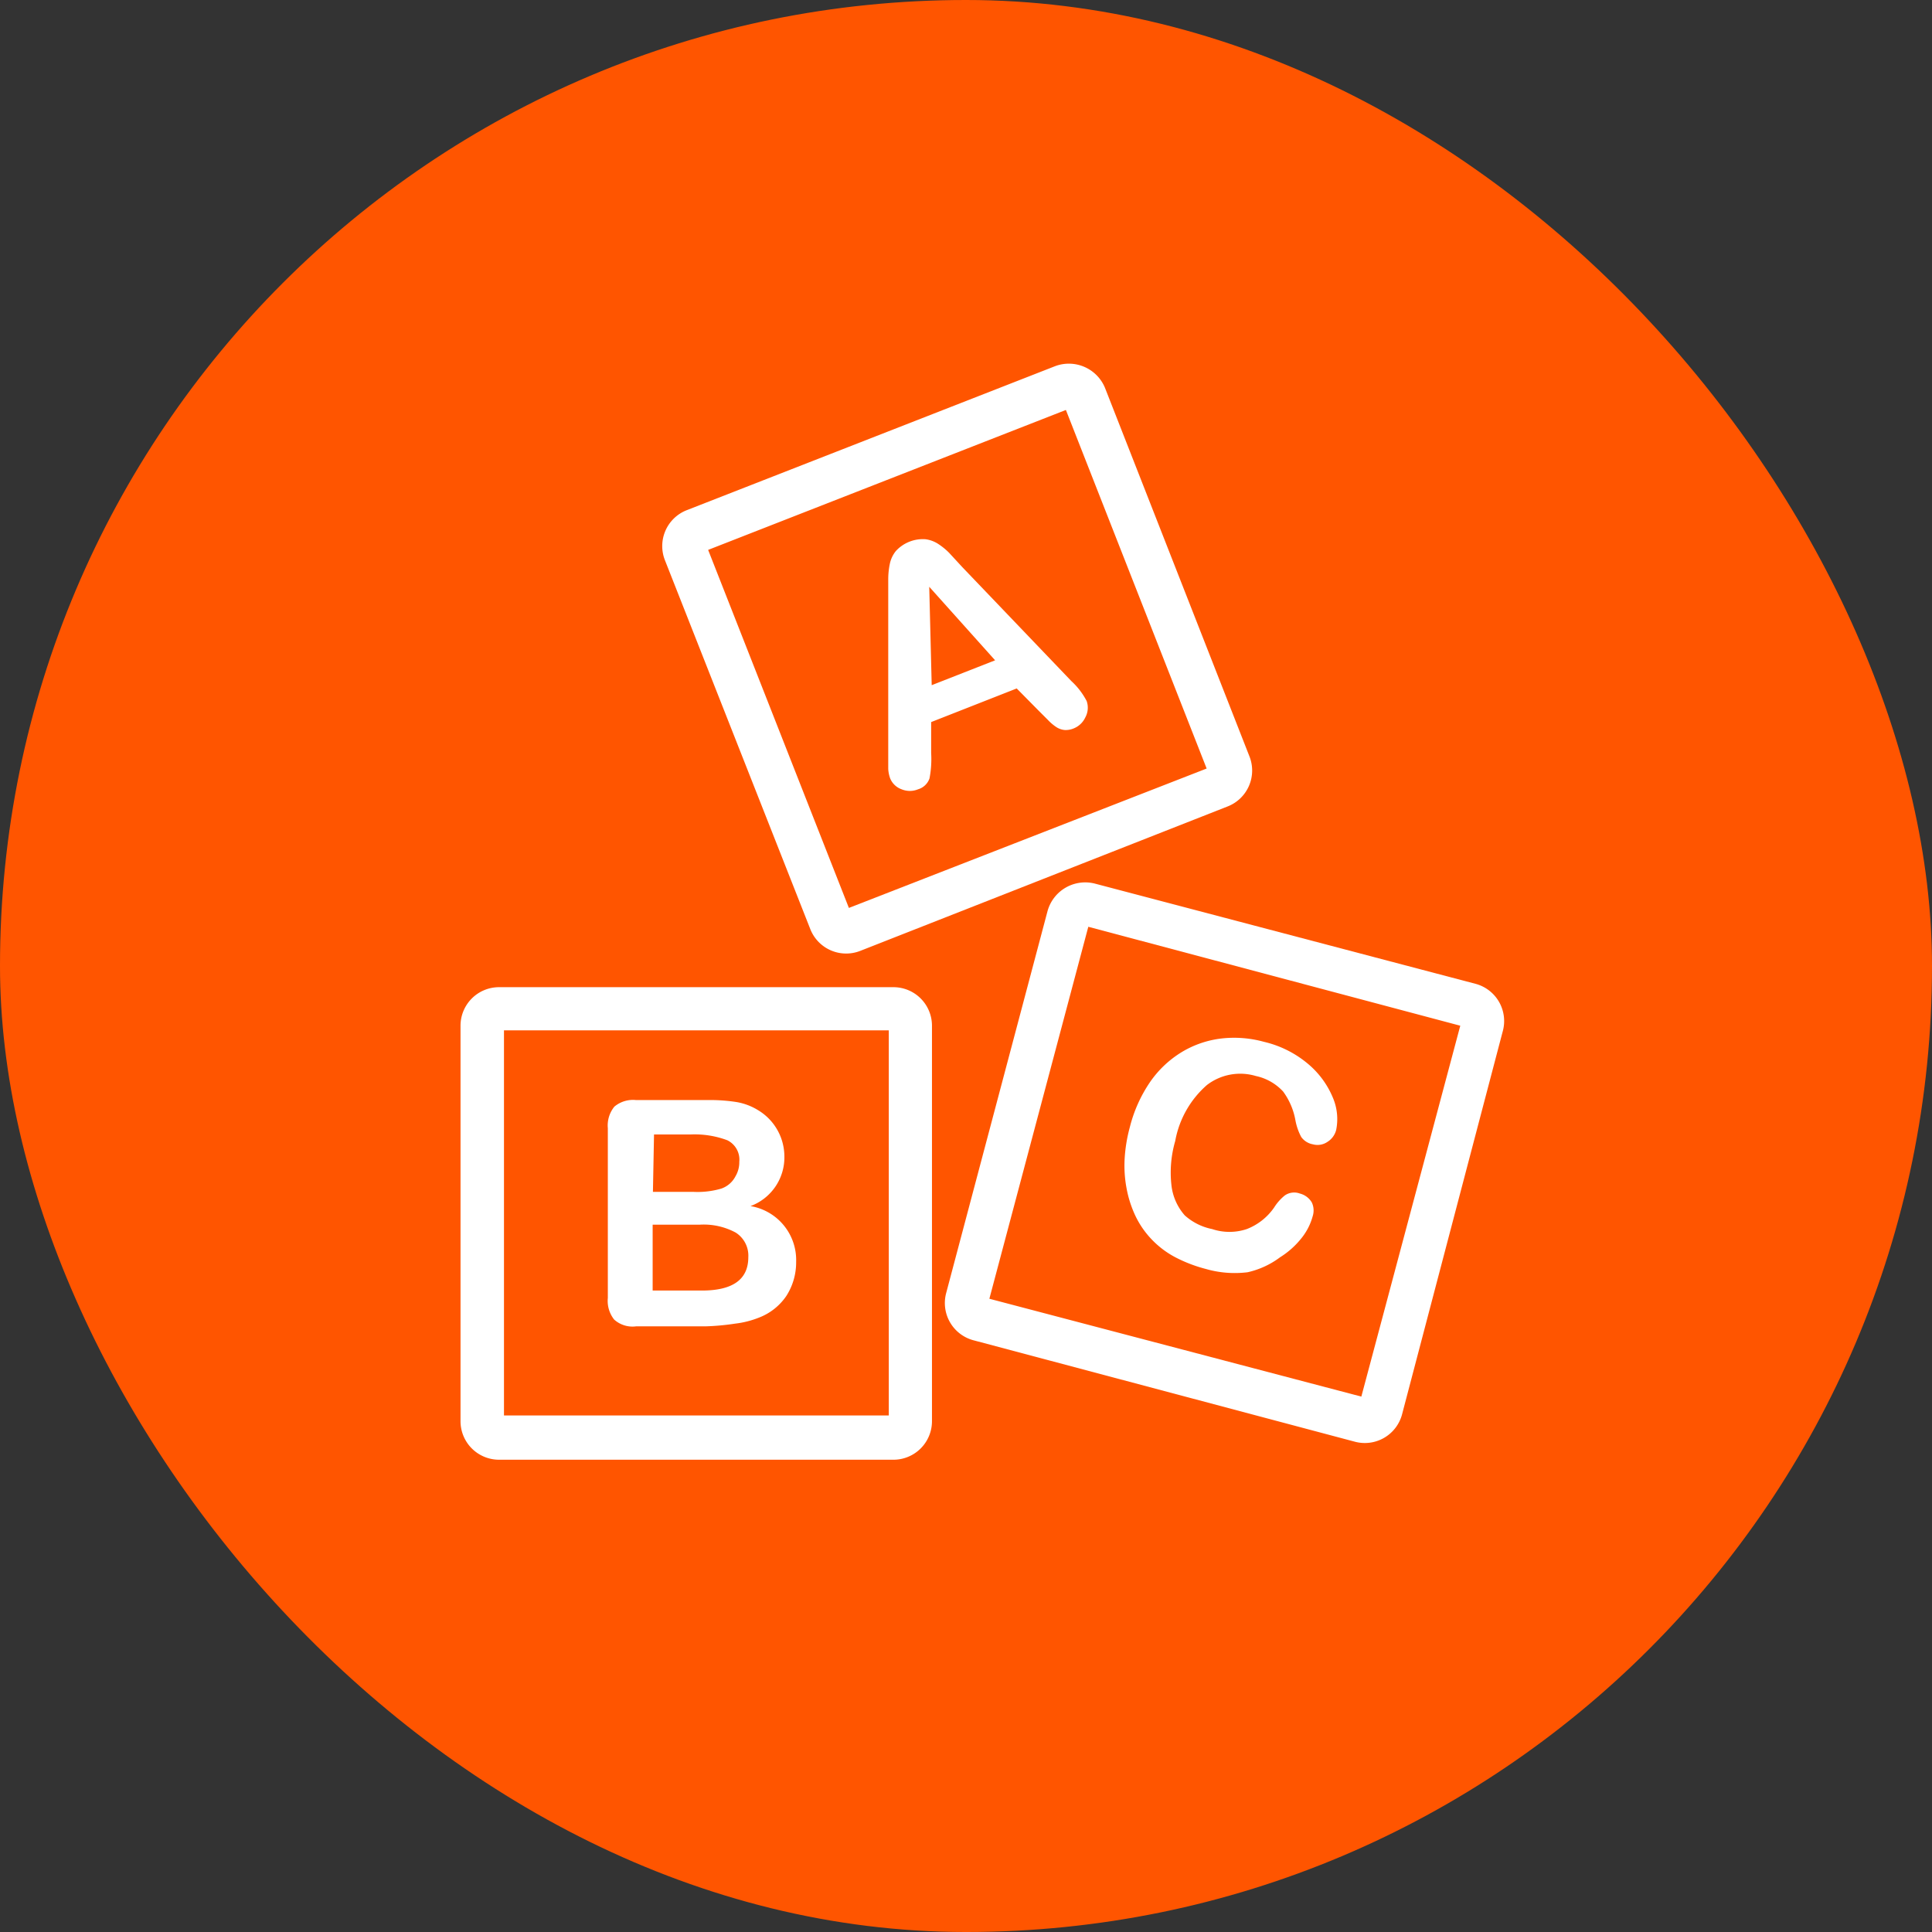<svg id="Layer_1" data-name="Layer 1" xmlns="http://www.w3.org/2000/svg" viewBox="0 0 70.69 70.69"><rect x="0" y="0" width="70.69" height="70.69" fill="#333333" stroke="none"/><defs><style>.cls-1{fill:#f50;}.cls-2{fill:#fff;}</style></defs><title>Artboard 13</title><rect class="cls-1" width="70.69" height="70.69" rx="35.34" ry="35.34"/><path class="cls-2" d="M45.71,27.66,40.43,14.19a1.43,1.43,0,0,0-1.83-.79L25.12,18.67a1.41,1.41,0,0,0-.79,1.83L29.65,34a1.41,1.41,0,0,0,1.83.79l13.43-5.28A1.41,1.41,0,0,0,45.71,27.66ZM31.06,33.22,25.91,20.12,39,15l5.15,13.12Z"/><path class="cls-2" d="M32.69,36.12H18.26a1.41,1.41,0,0,0-1.41,1.41V52a1.41,1.41,0,0,0,1.41,1.41H32.69A1.41,1.41,0,0,0,34.1,52V37.53A1.41,1.41,0,0,0,32.69,36.12Zm-.17,15.67H18.44V37.7H32.52Z"/><path class="cls-2" d="M54,36,40.06,32.33a1.43,1.43,0,0,0-1.73,1L34.62,47.31a1.41,1.41,0,0,0,1,1.73h0l13.95,3.71a1.41,1.41,0,0,0,1.73-1h0l3.68-14A1.41,1.41,0,0,0,54,36ZM49.81,51.1,36.2,47.52l3.62-13.61,13.61,3.62Z"/><path class="cls-2" d="M39.76,25.65a2.67,2.67,0,0,0-.56-.73l-4-4.18-.47-.51a2.38,2.38,0,0,0-.39-.32,1.11,1.11,0,0,0-.48-.18,1.34,1.34,0,0,0-1.08.43,1.1,1.1,0,0,0-.22.46,2.79,2.79,0,0,0-.06.6v6.36q0,.36,0,.55a1.18,1.18,0,0,0,.07.35.71.71,0,0,0,.42.4.79.79,0,0,0,.6,0,.63.63,0,0,0,.42-.4,3.76,3.76,0,0,0,.06-.93V26.42l3.13-1.23L38,26l.34.34a1.75,1.75,0,0,0,.32.27.68.68,0,0,0,.29.1.75.75,0,0,0,.34-.06.79.79,0,0,0,.42-.4A.74.74,0,0,0,39.76,25.65Zm-5.67-.58L34,21.47l2.41,2.69Z"/><path class="cls-2" d="M27.46,44.13a1.9,1.9,0,0,0,1.24-1.81,2,2,0,0,0-.12-.68,2,2,0,0,0-.34-.59,2,2,0,0,0-.52-.44,2.19,2.19,0,0,0-.79-.29,6.26,6.26,0,0,0-1-.07H23.27a1.06,1.06,0,0,0-.79.24,1.09,1.09,0,0,0-.24.79v6.21a1.1,1.1,0,0,0,.23.79,1,1,0,0,0,.8.25H25.8a8.89,8.89,0,0,0,1.1-.1,3.41,3.41,0,0,0,.87-.22,2.13,2.13,0,0,0,1-.79,2.27,2.27,0,0,0,.36-1.25A2,2,0,0,0,27.46,44.13Zm-3.53-2.62h1.32a3.41,3.41,0,0,1,1.36.21.79.79,0,0,1,.44.79,1,1,0,0,1-.14.53.92.92,0,0,1-.52.45,3.08,3.08,0,0,1-1,.12H23.89ZM27.38,46q0,1.22-1.7,1.22h-1.8l0-2.41h1.72a2.46,2.46,0,0,1,1.32.29A1,1,0,0,1,27.38,46Z"/><path class="cls-2" d="M48.78,40.19a3.23,3.23,0,0,0-.94-1.28,3.86,3.86,0,0,0-1.59-.79A4.1,4.1,0,0,0,44.67,38a3.63,3.63,0,0,0-1.44.5,3.83,3.83,0,0,0-1.15,1.09,5.15,5.15,0,0,0-.74,1.65,5.62,5.62,0,0,0-.19,1.15,4.48,4.48,0,0,0,.07,1.09,4.11,4.11,0,0,0,.32,1,3.3,3.3,0,0,0,.6.87A3.35,3.35,0,0,0,43,46a5.27,5.27,0,0,0,1.12.43,3.82,3.82,0,0,0,1.53.12A3.12,3.12,0,0,0,46.84,46a3.07,3.07,0,0,0,.79-.71,2.19,2.19,0,0,0,.4-.79A.69.69,0,0,0,48,44a.71.71,0,0,0-.44-.33.6.6,0,0,0-.55.07,1.79,1.79,0,0,0-.39.44,2.17,2.17,0,0,1-1,.79,2,2,0,0,1-1.27,0,2.12,2.12,0,0,1-1-.5,2,2,0,0,1-.49-1.12A4.13,4.13,0,0,1,43,41.75a3.56,3.56,0,0,1,1.16-2.05,2,2,0,0,1,1.79-.33,1.89,1.89,0,0,1,1,.57A2.53,2.53,0,0,1,47.4,41a2.12,2.12,0,0,0,.21.6.67.67,0,0,0,.43.27.64.64,0,0,0,.53-.09.72.72,0,0,0,.32-.44A2,2,0,0,0,48.78,40.19Z"/></svg>